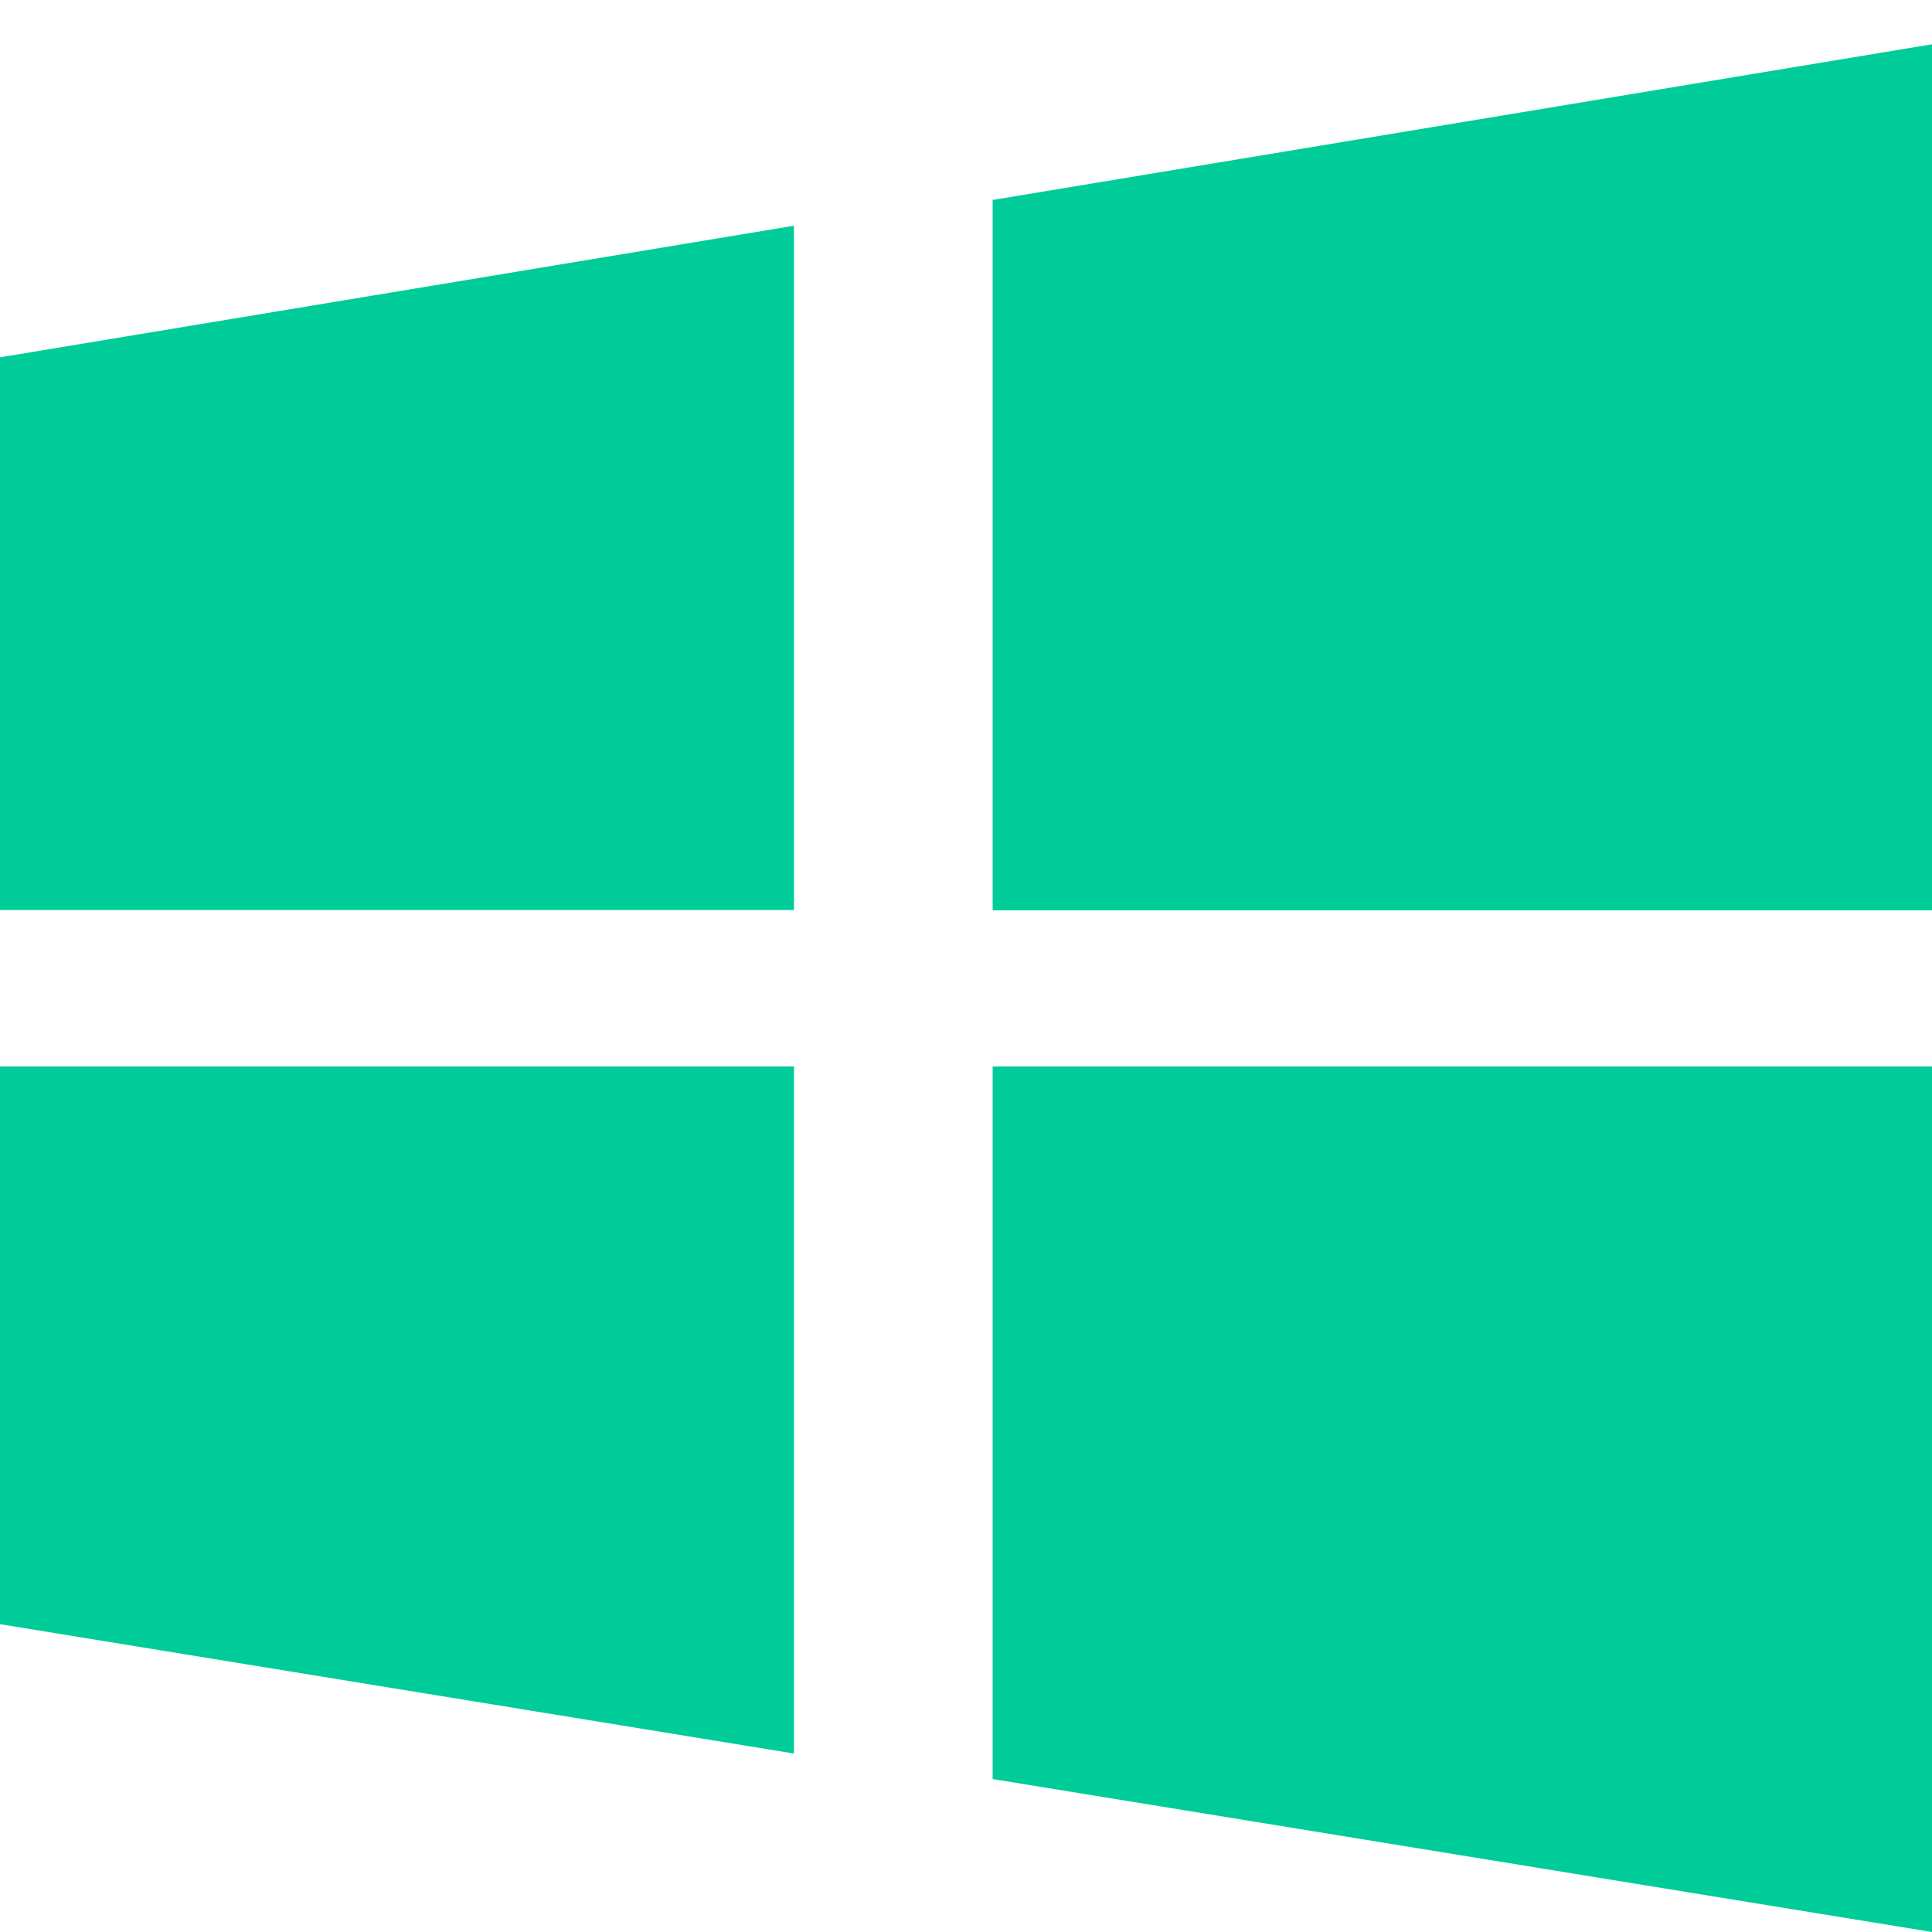 <?xml version="1.0" encoding="UTF-8"?>
<svg width="24px" height="24px" viewBox="0 0 24 24" version="1.1" xmlns="http://www.w3.org/2000/svg" xmlns:xlink="http://www.w3.org/1999/xlink">
    <title>图标/32*32/PC</title>
    <g id="页面-1" stroke="none" stroke-width="1" fill="none" fill-rule="evenodd">
        <g id="产品详情1" transform="translate(-322, -751)" fill="#00CC99" fill-rule="nonzero">
            <g id="编组-19" transform="translate(0, 160)">
                <g id="编组-14" transform="translate(240, 591)">
                    <g id="图标/32*32/PC" transform="translate(82, 0.55)">
                        <path d="M12.331,1.934 L12.331,10.758 L24,10.758 L24,4.4408921e-16 L12.331,1.934 Z M12.331,21.55 L24,23.45 L24,12.698 L12.331,12.698 L12.331,21.55 Z M0,10.755 L9.863,10.755 L9.863,2.254 L0,3.889 L0,10.755 Z M8.8817842e-16,19.626 L9.863,21.233 L9.863,12.698 L8.8817842e-16,12.698 L8.8817842e-16,19.626 Z" id="形状"></path>
                    </g>
                </g>
            </g>
        </g>
    </g>
</svg>